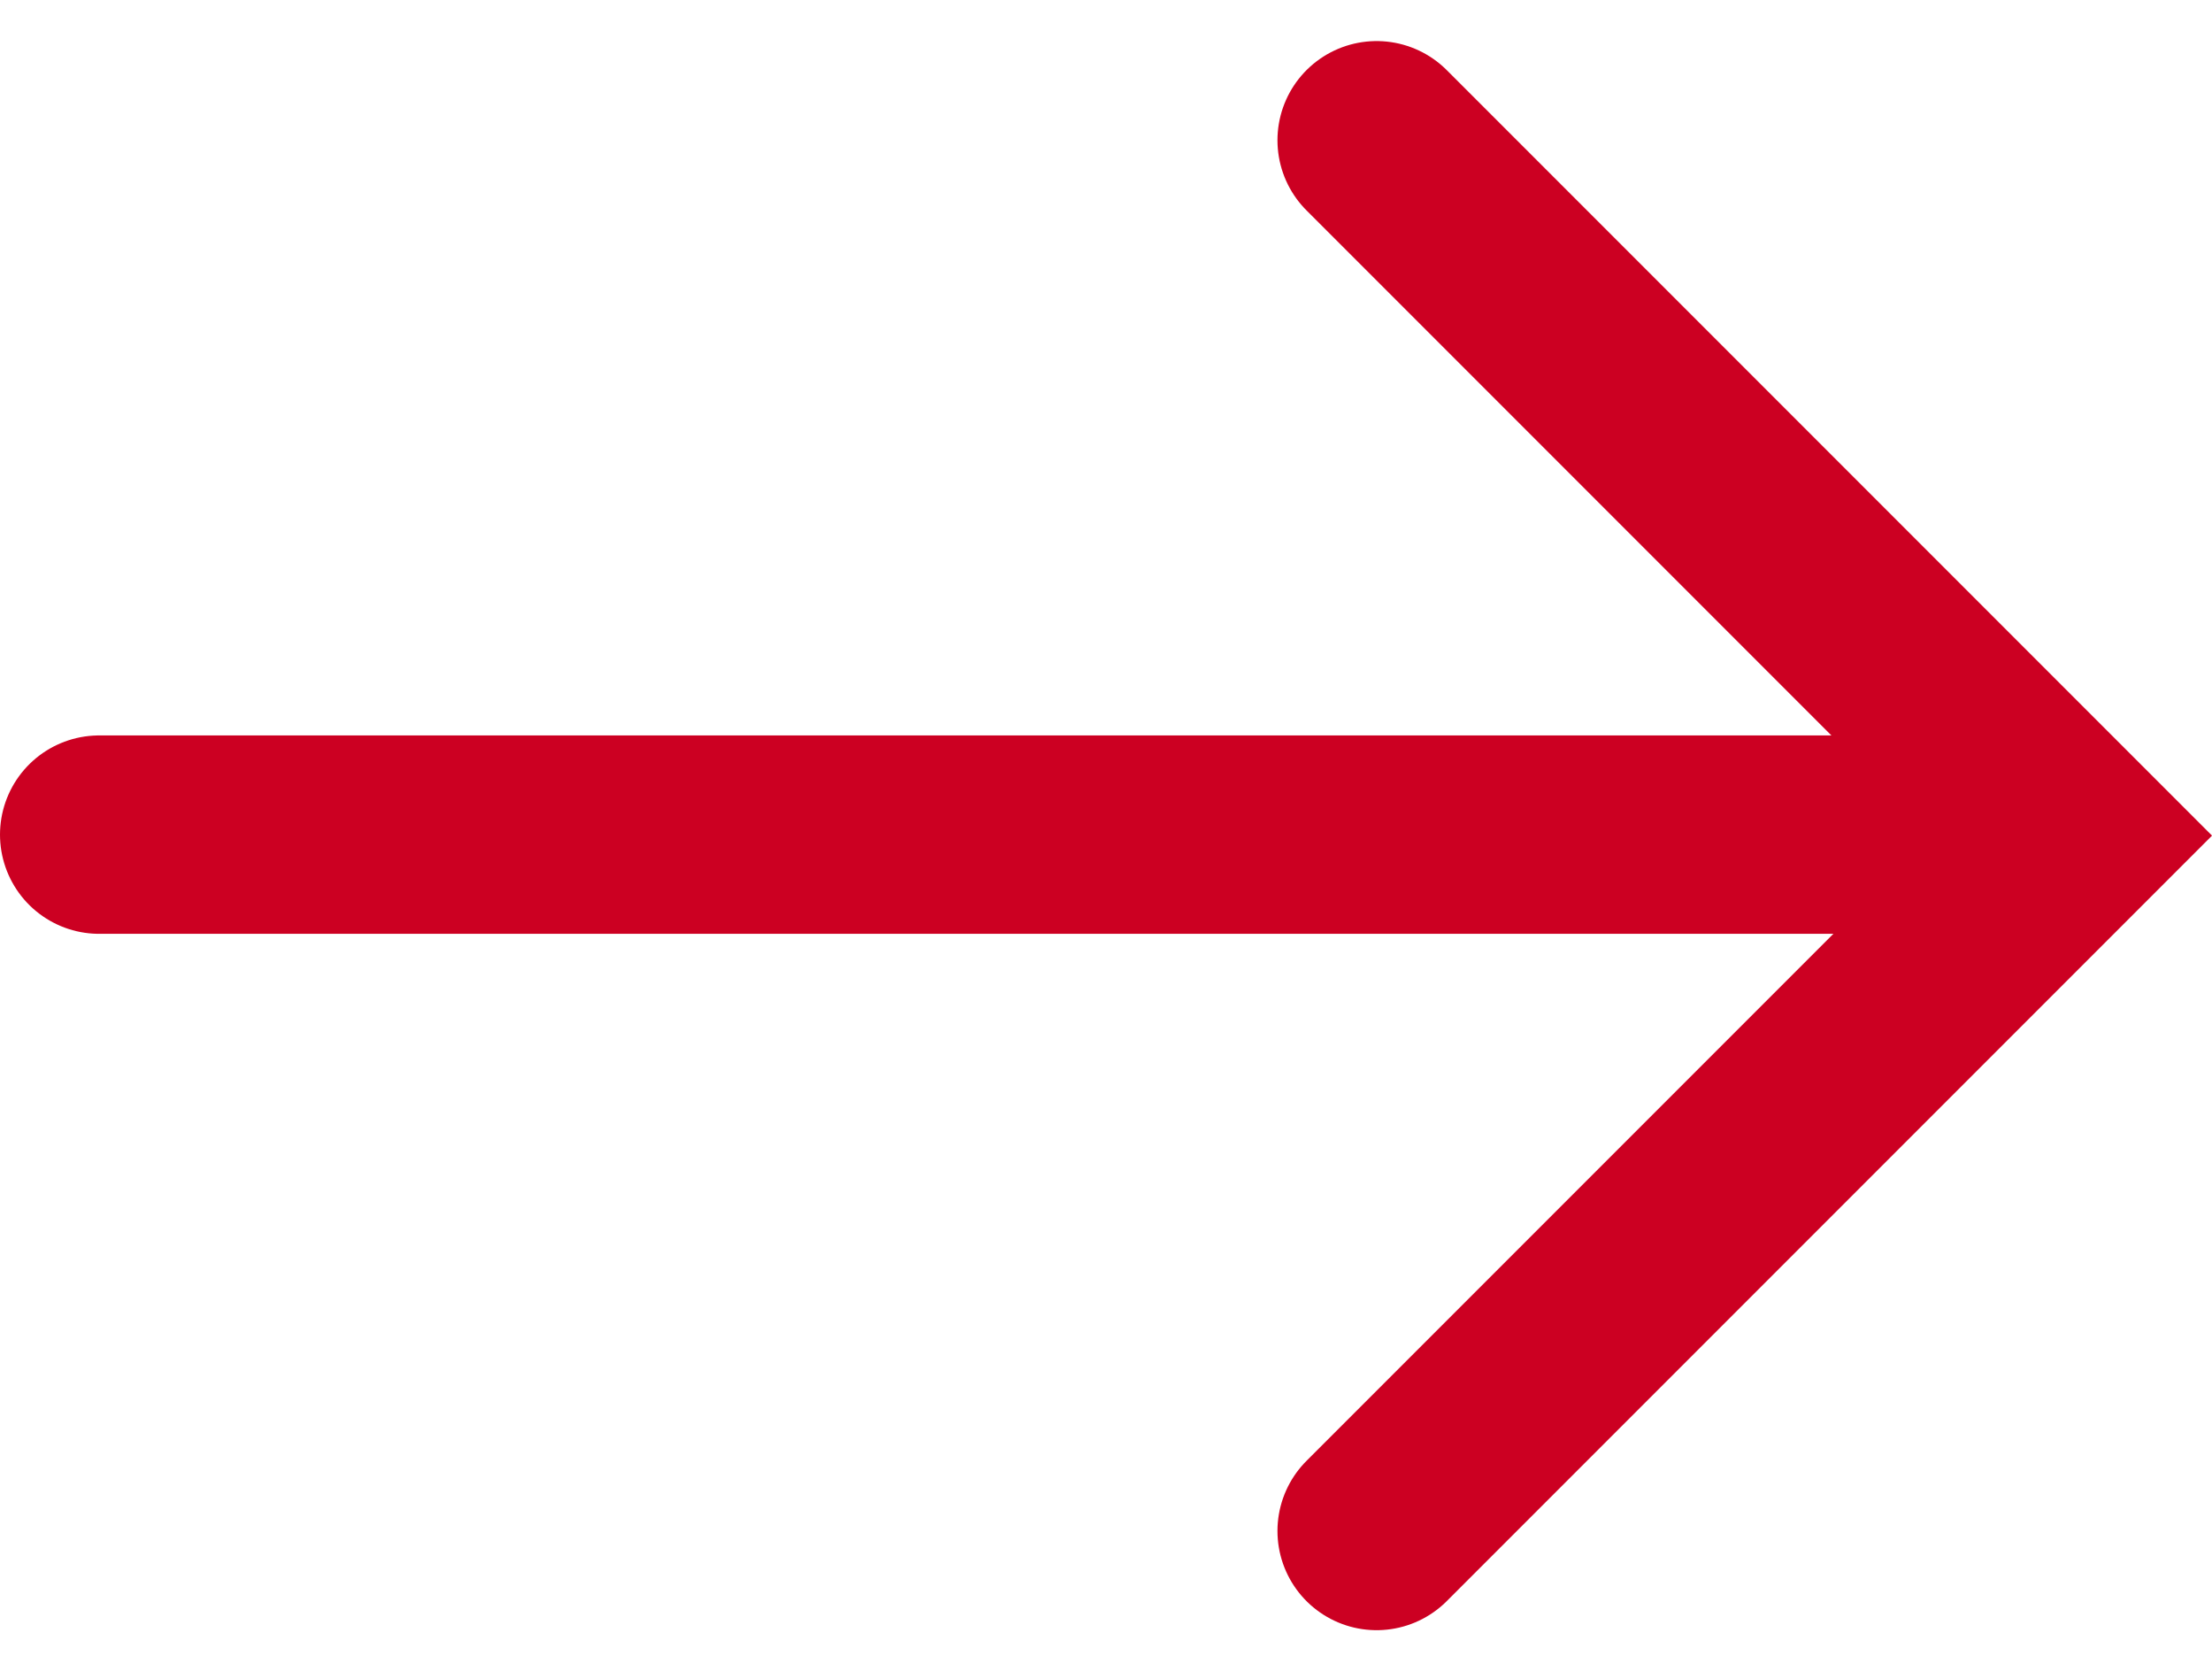 <svg xmlns="http://www.w3.org/2000/svg" width="22.306" height="16.849" viewBox="0 0 22.306 16.849"><g fill="none" stroke="#C02" stroke-linecap="round" stroke-width="2"><path data-name="パス 223" d="M13.882 1.414l7.01 7.01-7.01 7.01"/><path data-name="パス 225" d="M19.678 8.414H1"/></g></svg>